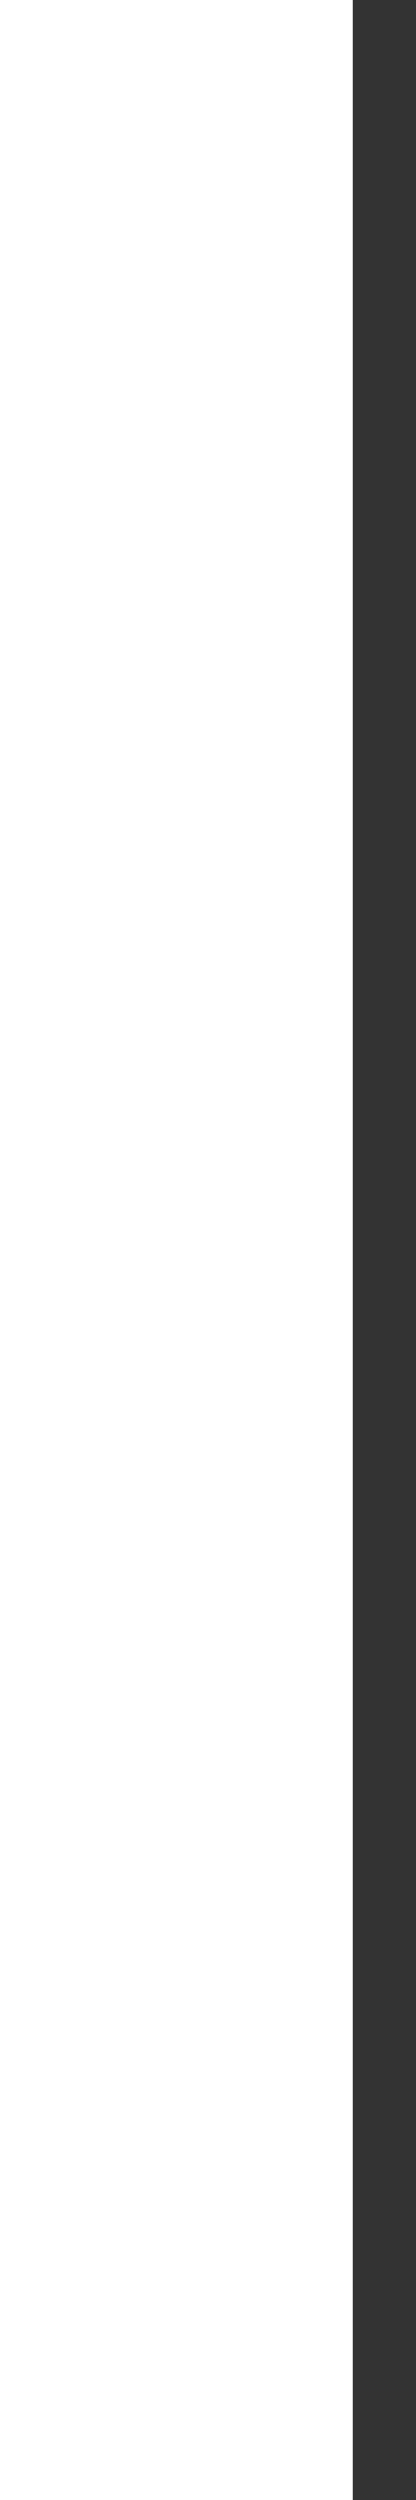 <?xml version="1.0" encoding="UTF-8"?> <svg xmlns="http://www.w3.org/2000/svg" width="1" height="6" viewBox="0 0 1 6" fill="none"><rect x="0" y="0" width="1" height="6" fill="#333333" stroke="none"/> <path d="M0.848 0H0V6H0.848V0Z" fill="white"></path> </svg> 